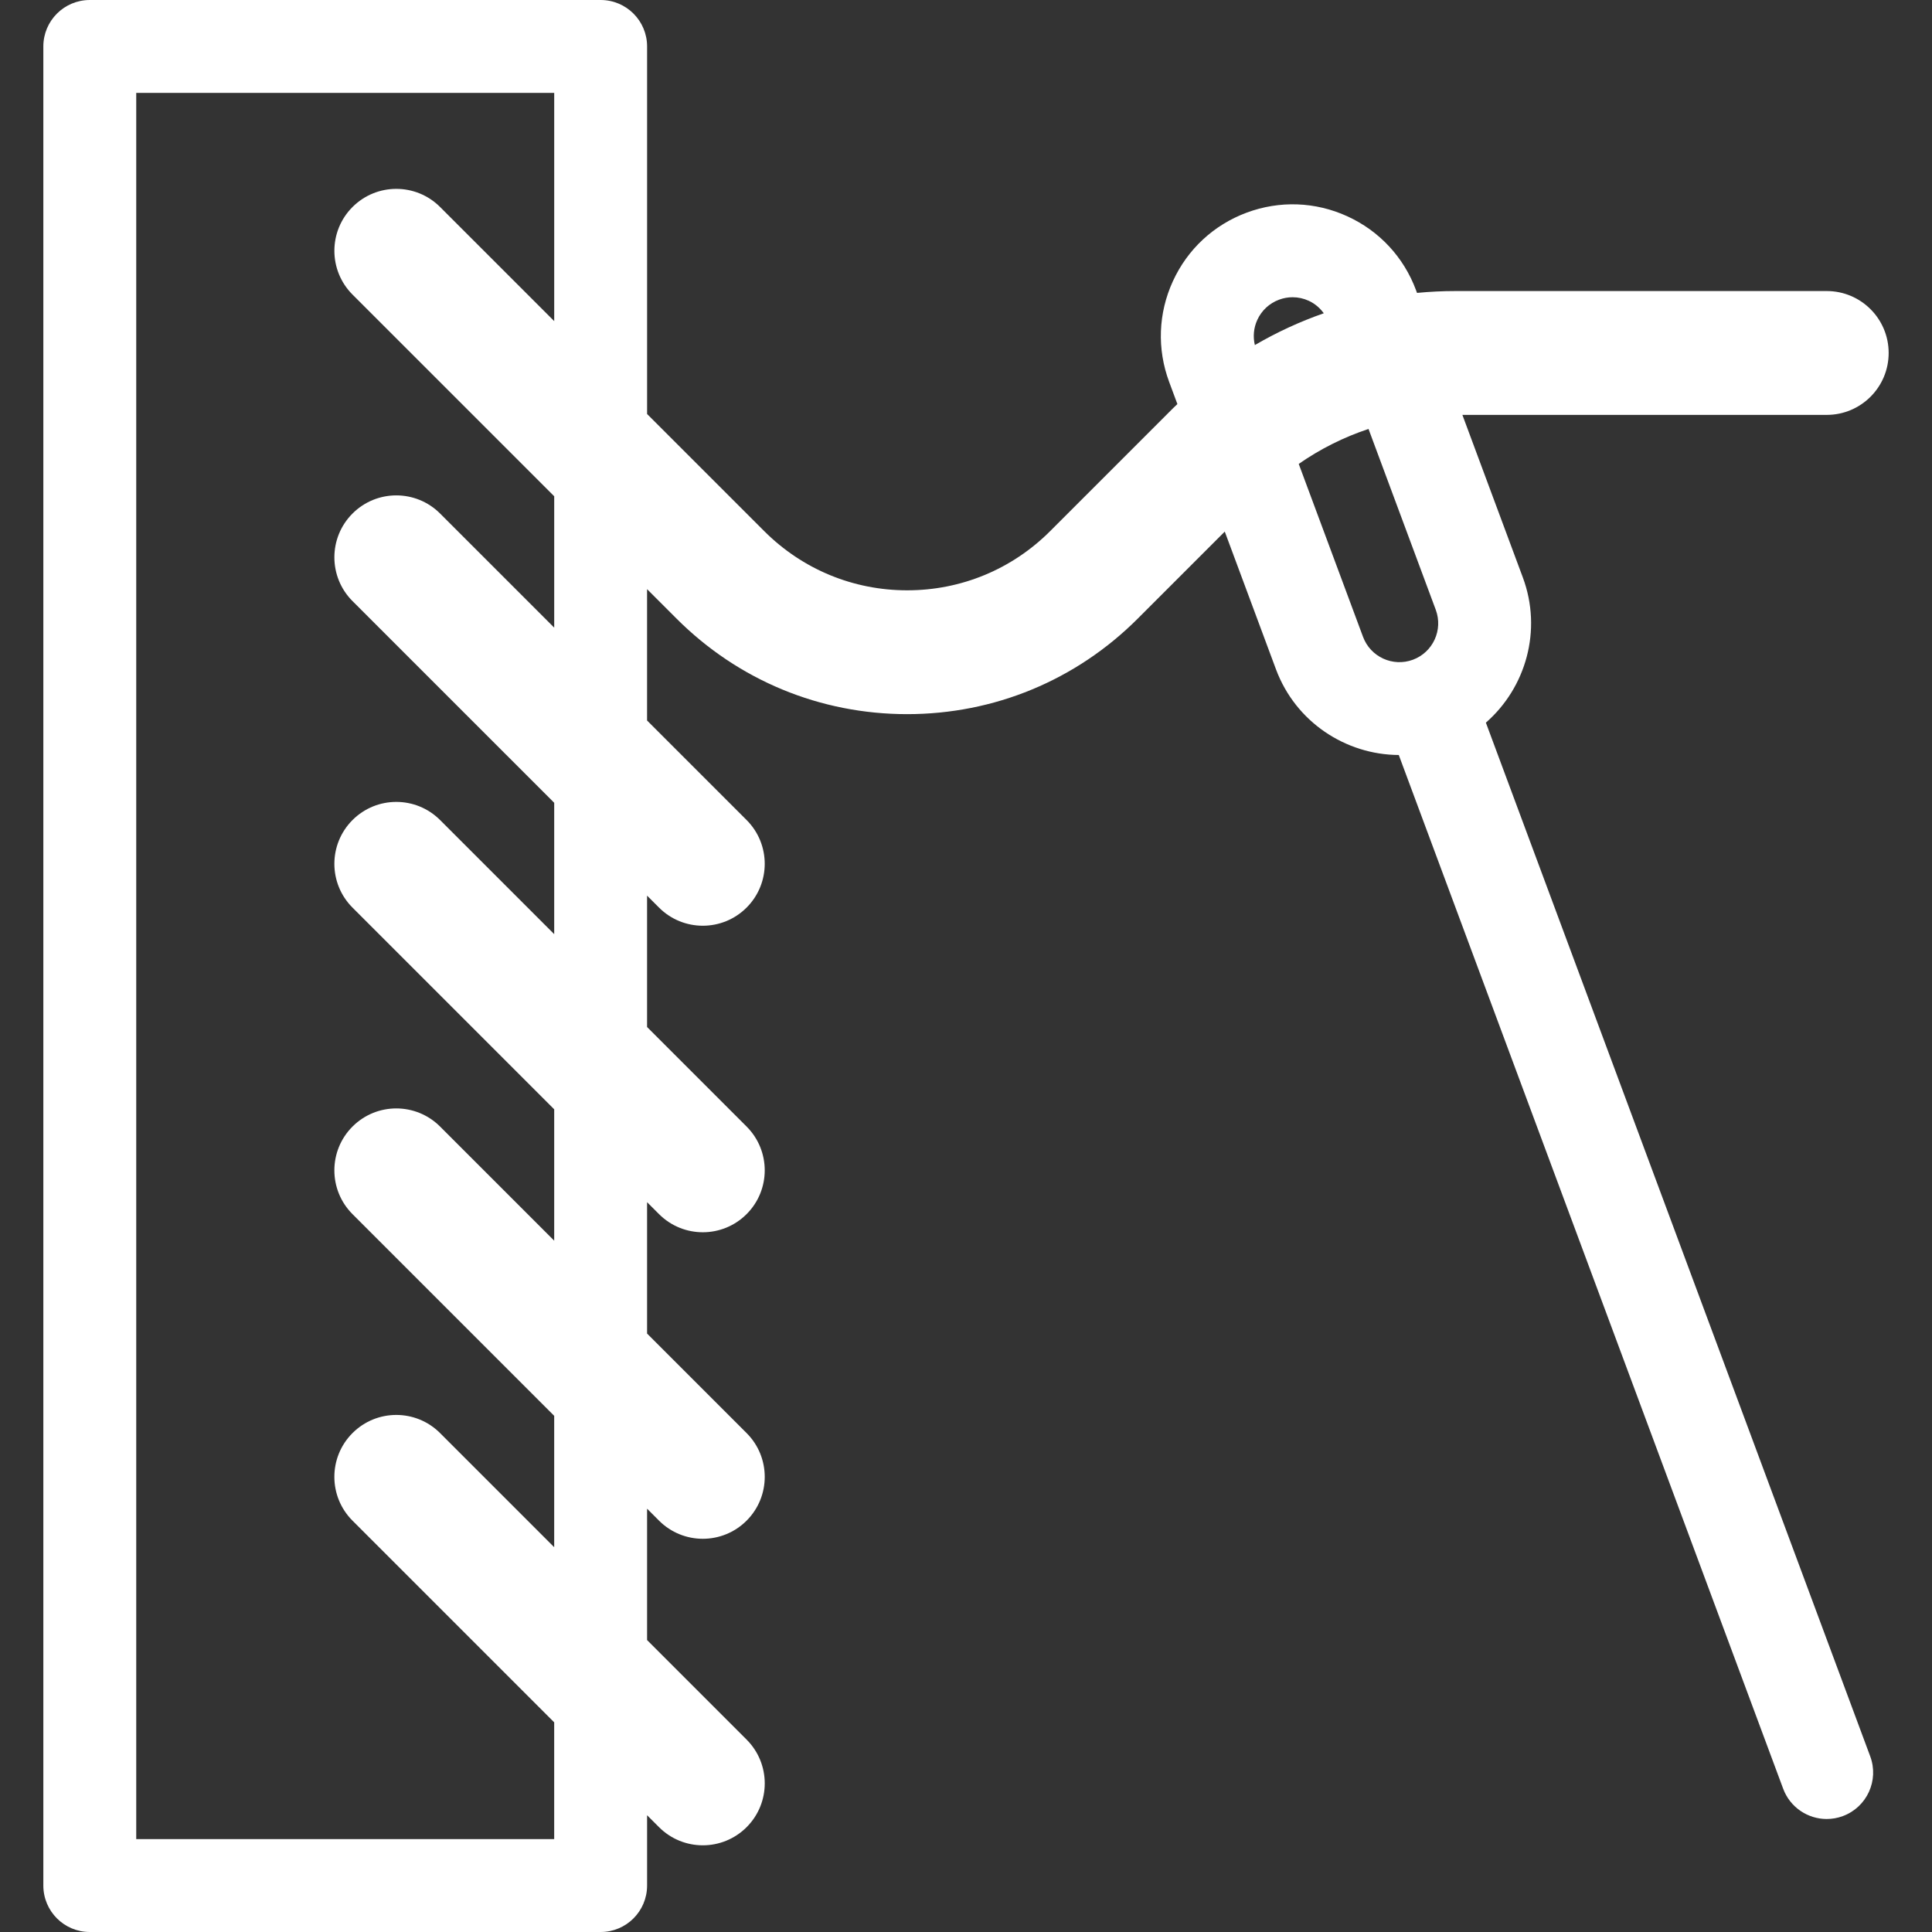 <?xml version='1.0' encoding='iso-8859-1'?>
<!DOCTYPE svg PUBLIC '-//W3C//DTD SVG 1.1//EN' 'http://www.w3.org/Graphics/SVG/1.1/DTD/svg11.dtd'>
<!-- Uploaded to: SVG Repo, www.svgrepo.com, Generator: SVG Repo Mixer Tools -->
<svg fill="#fff" version="1.1" xmlns="http://www.w3.org/2000/svg" viewBox="0 0 297 297" xmlns:xlink="http://www.w3.org/1999/xlink" enable-background="new 0 0 297 297">
    <rect x="0" y="0" width="297" height="297" fill="#333333" stroke="none"/>
    <path d="m228.419,111.09c6.161-5.378 8.697-14.212 5.682-22.319l-9.293-24.992h56.01c5.257,0 9.519-4.262 9.519-9.519s-4.262-9.519-9.519-9.519h-57.055c-1.993,0-3.97,0.098-5.928,0.285l-.156-.42c-1.884-5.068-5.63-9.1-10.546-11.35-4.916-2.252-10.415-2.452-15.482-0.569-5.068,1.884-9.1,5.63-11.35,10.546-2.252,4.916-2.454,10.415-0.569,15.484l1.264,3.4c-0.208,0.203-0.424,0.394-0.63,0.6l-18.922,18.922c-5.872,5.873-13.68,9.108-21.985,9.108-8.305,0-16.113-3.234-21.985-9.108l-17.998-17.996v-56.504c0-3.943-3.196-7.139-7.139-7.139h-78.534c-3.944,0-7.14,3.196-7.14,7.139v282.721c0,3.943 3.196,7.139 7.139,7.139h78.534c3.943,0 7.139-3.196 7.139-7.139v-10.811l1.836,1.836c1.859,1.858 4.295,2.788 6.731,2.788 2.437,0 4.872-0.93 6.731-2.788 3.718-3.718 3.718-9.745 0-13.463l-15.299-15.299v-20.195l1.836,1.836c1.859,1.858 4.295,2.788 6.731,2.788 2.437,0 4.872-0.93 6.731-2.788 3.718-3.718 3.718-9.745 0-13.463l-15.299-15.299v-20.195l1.836,1.836c1.859,1.858 4.295,2.788 6.731,2.788 2.437,0 4.872-0.93 6.731-2.788 3.718-3.718 3.718-9.745 0-13.463l-15.299-15.299v-20.195l1.836,1.836c1.859,1.858 4.295,2.788 6.731,2.788 2.437,0 4.872-0.93 6.731-2.788 3.718-3.717 3.718-9.745 0-13.463l-15.299-15.299v-20.192l4.533,4.533c9.469,9.468 22.058,14.683 35.448,14.683 13.39,0 25.979-5.215 35.448-14.683l13.38-13.38 7.868,21.16c3.015,8.107 10.705,13.139 18.883,13.185l59.09,158.911c1.069,2.875 3.795,4.653 6.692,4.653 0.826,0 1.667-0.144 2.488-0.45 3.695-1.374 5.578-5.484 4.203-9.18l-59.085-158.91zm-143.222-14.606l-17.543-17.542c-3.719-3.717-9.744-3.717-13.463,0-3.717,3.718-3.717,9.745 0,13.463l31.005,31.005v20.195l-17.543-17.543c-3.719-3.717-9.744-3.717-13.463,0-3.717,3.718-3.717,9.745 0,13.463l31.005,31.005v20.195l-17.543-17.543c-3.719-3.717-9.744-3.717-13.463,0-3.717,3.718-3.717,9.745 0,13.463l31.005,31.005v20.195l-17.543-17.543c-3.719-3.717-9.744-3.717-13.463,0-3.717,3.718-3.717,9.745 0,13.463l31.005,31.005v17.951h-64.251v-268.442h64.255v35.085l-17.543-17.542c-3.719-3.717-9.744-3.717-13.463,0-3.717,3.718-3.717,9.745 0,13.463l31.006,31.005v20.194zm108.084-47.307c0.663-1.448 1.851-2.552 3.346-3.108 0.677-0.252 1.38-0.377 2.081-0.377 0.845,0 1.688,0.182 2.479,0.545 0.943,0.432 1.719,1.104 2.314,1.921-3.678,1.282-7.221,2.919-10.594,4.888-0.311-1.292-0.188-2.642 0.374-3.869zm16.255,48.727l-9.886-26.587c3.316-2.308 6.923-4.113 10.728-5.376l10.339,27.806c1.146,3.083-0.429,6.523-3.512,7.67-3.085,1.147-6.521-0.429-7.669-3.513z"/>
</svg>